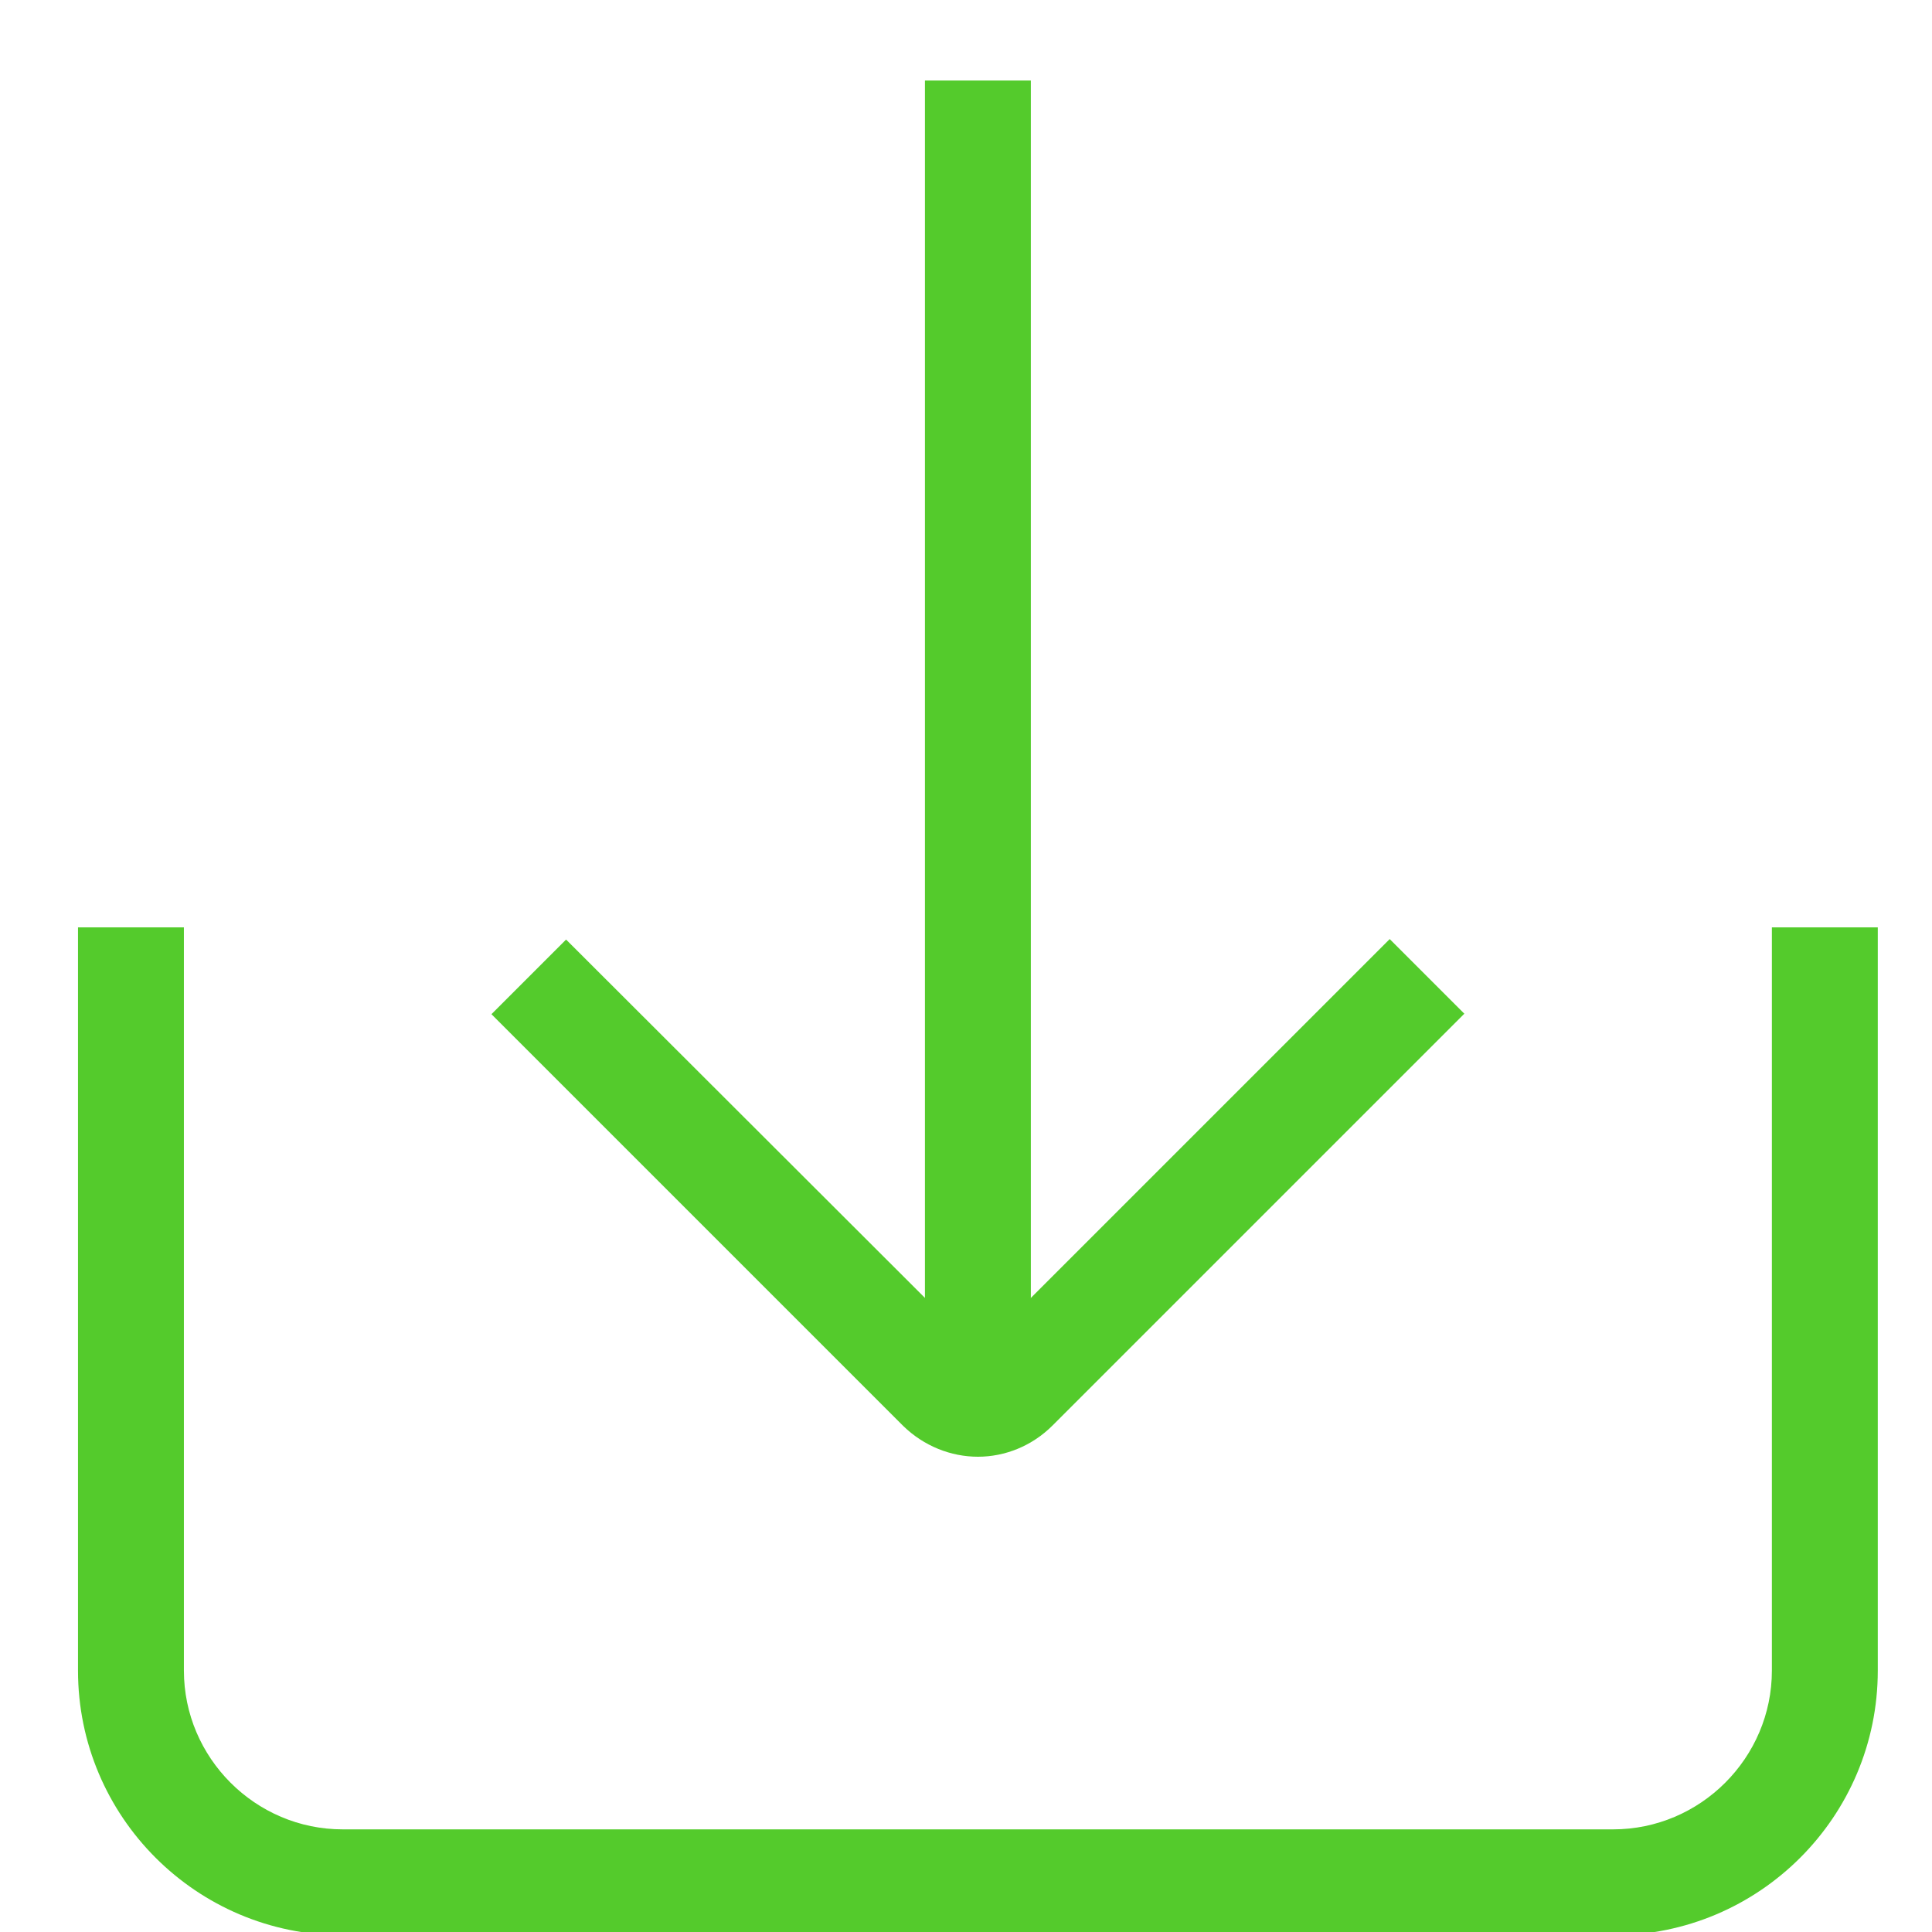 <svg width="16" height="16" viewBox="0 0 16 16" fill="none" xmlns="http://www.w3.org/2000/svg">
<g clip-path="url(#clip0)">
<path d="M13.359 16.027H2.838C1.628 16.027 0.646 15.045 0.646 13.835V7.68H1.523V13.835C1.523 14.558 2.115 15.15 2.838 15.15H13.359C14.082 15.15 14.674 14.558 14.674 13.835V7.68H15.551V13.835C15.551 15.045 14.569 16.027 13.359 16.027Z" fill="#54CB2C"/>
<path d="M8.537 0.667H7.66V11.187H8.537V0.667Z" fill="#54CB2C"/>
<path d="M8.099 12.064C7.875 12.064 7.652 11.976 7.481 11.81L4.07 8.399L4.688 7.781L8.099 11.187L11.509 7.777L12.127 8.395L8.717 11.805C8.546 11.976 8.322 12.064 8.099 12.064Z" fill="#54CB2C"/>
</g>
<defs>
<clipPath id="clip0">
<rect width="16" height="16" fill="white"/>
</clipPath>
</defs>
</svg>
